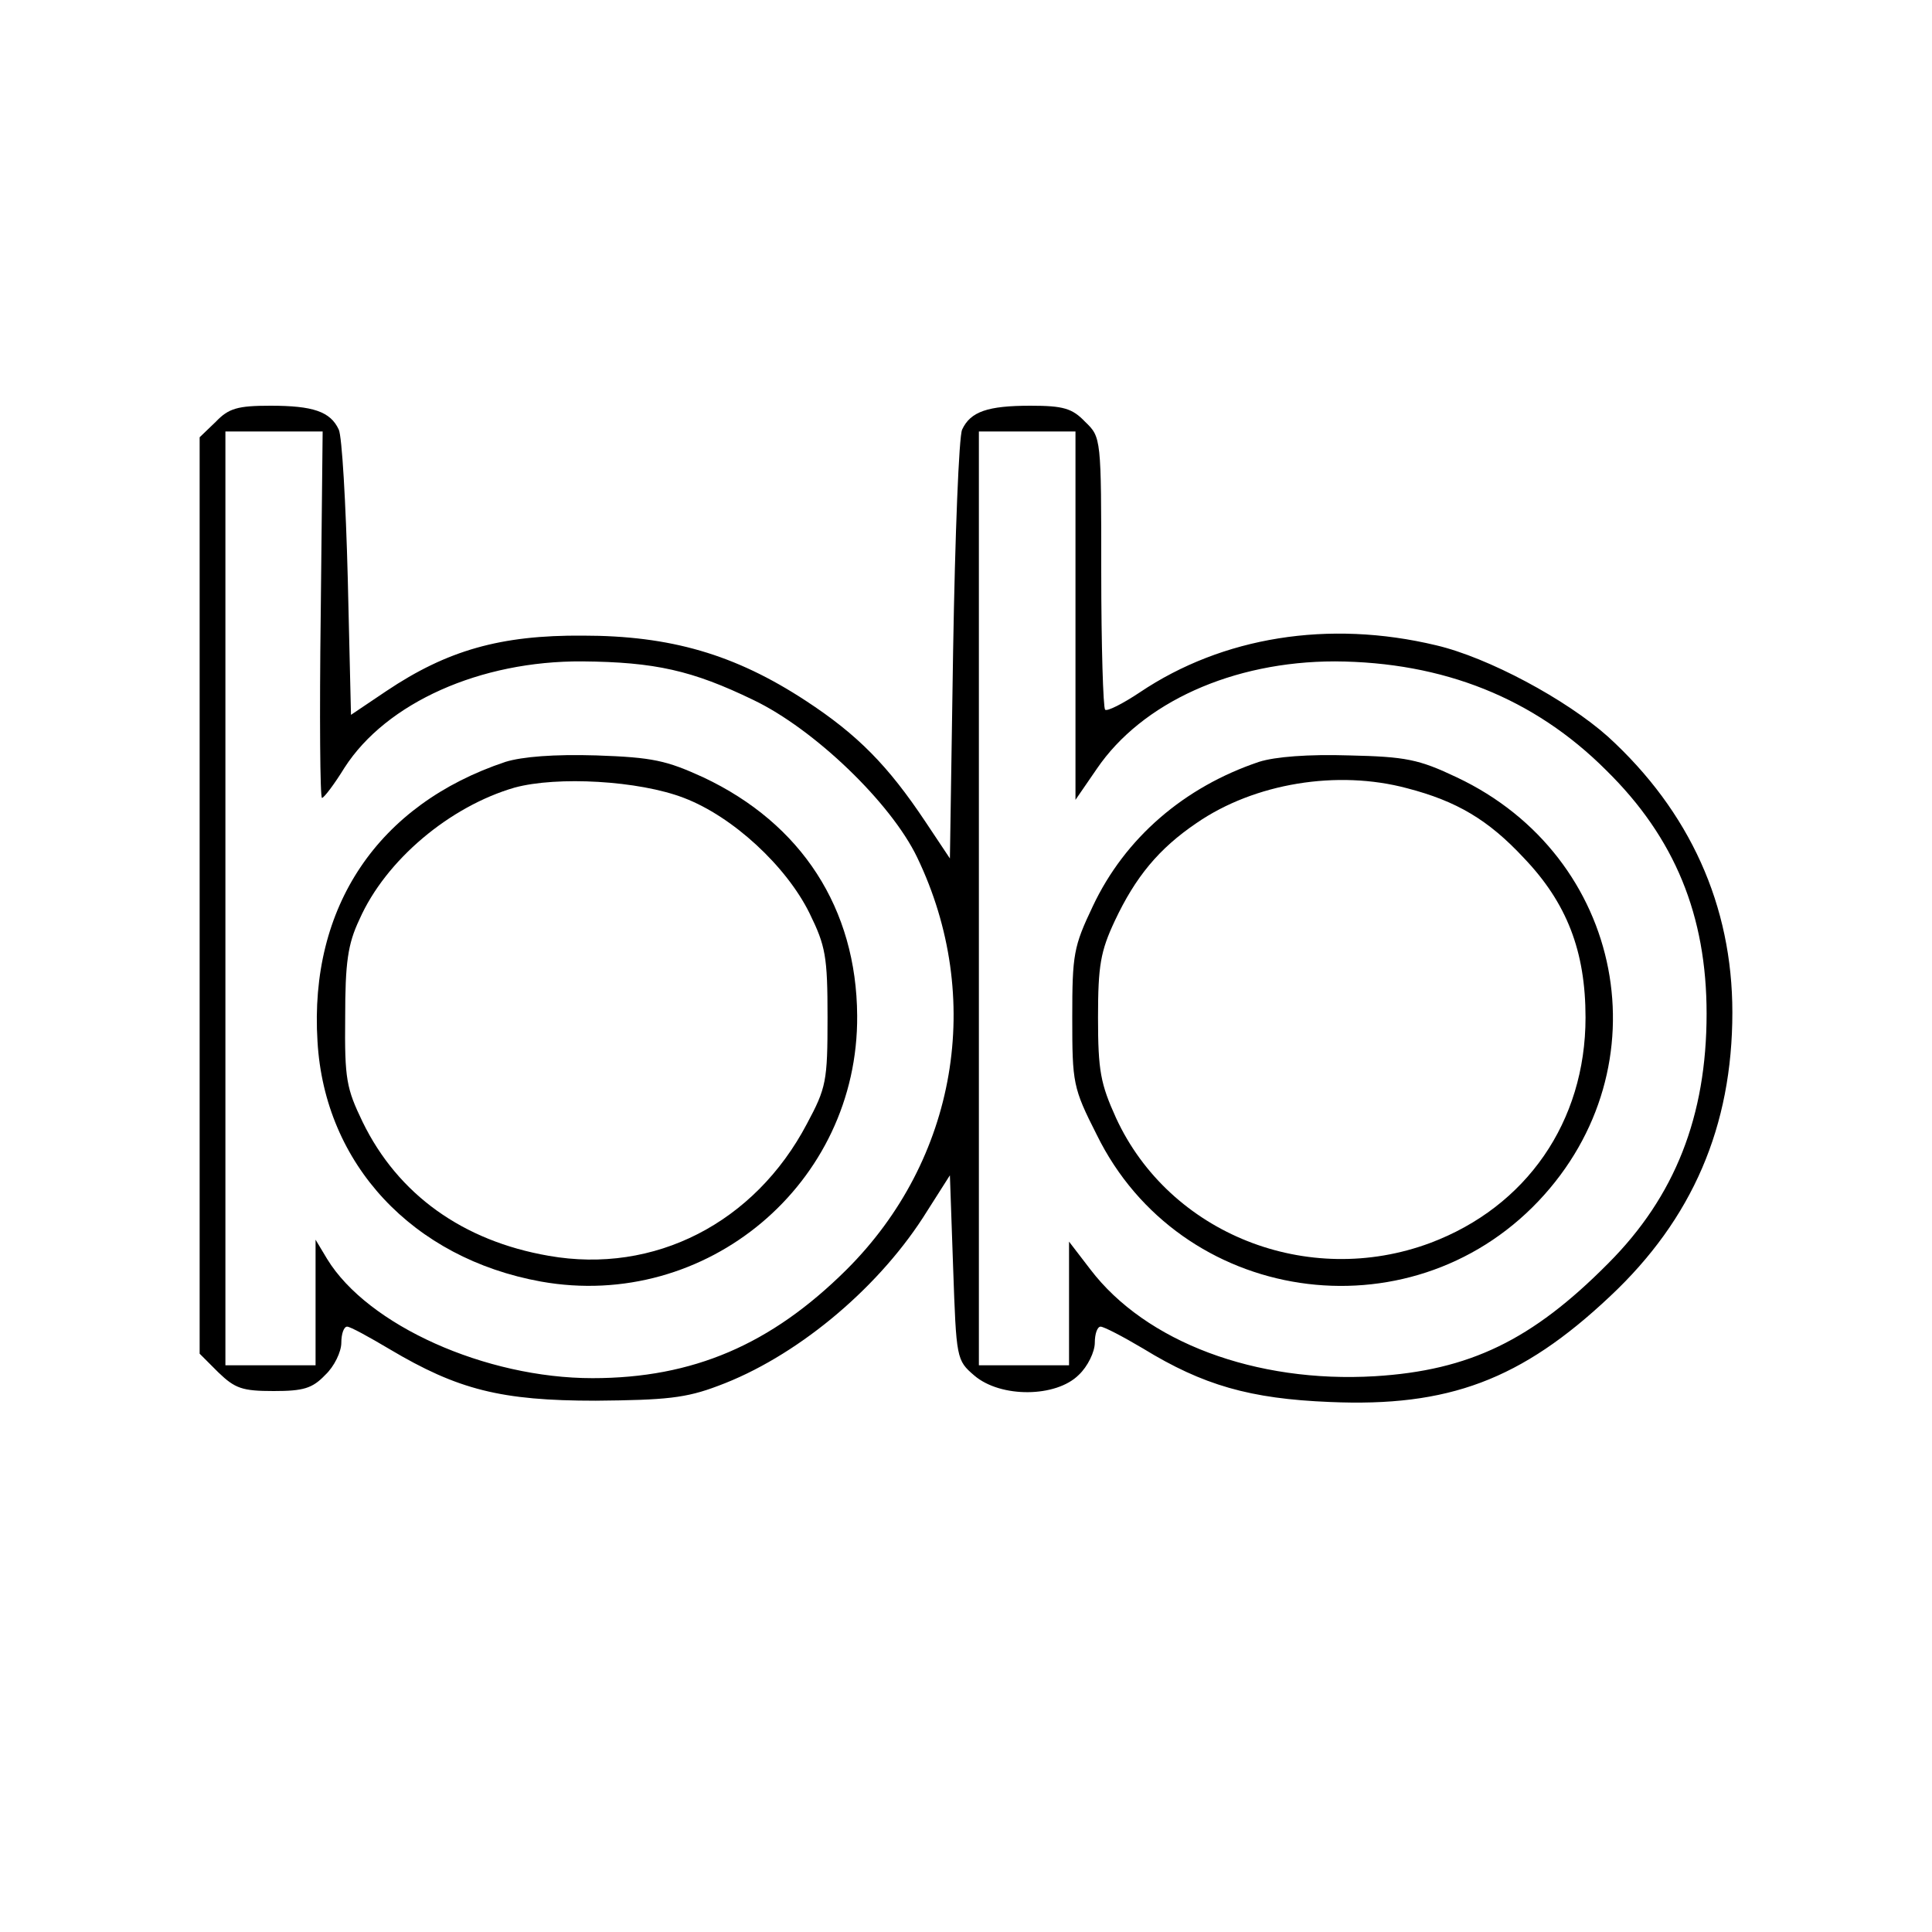 <?xml version="1.0" standalone="no"?>
<!DOCTYPE svg PUBLIC "-//W3C//DTD SVG 20010904//EN"
 "http://www.w3.org/TR/2001/REC-SVG-20010904/DTD/svg10.dtd">
<svg version="1.0" xmlns="http://www.w3.org/2000/svg"
 width="300pt" height="300pt" viewBox="0 0 300 300"
 preserveAspectRatio="xMidYMid meet">
<g transform="translate(0,300) scale(0.1,-0.1)"
fill="#000000" stroke="none">
<path d="M335 2345 l-25 -24 0 -711 0 -712 29 -29 c26 -25 37 -29 86 -29 46 0
60 4 80 25 14 13 25 36 25 50 0 14 4 25 9 25 5 0 34 -16 66 -35 106 -63 173
-80 320 -80 109 1 140 4 190 23 119 44 244 147 318 261 l42 66 5 -143 c5 -142
5 -144 33 -168 41 -35 127 -34 162 1 14 13 25 36 25 50 0 14 4 25 9 25 5 0 34
-15 66 -34 93 -57 166 -78 290 -83 184 -8 297 34 435 164 128 120 190 264 190
441 0 166 -66 312 -193 428 -65 58 -186 123 -267 142 -167 40 -332 13 -460
-73 -27 -18 -51 -30 -54 -27 -3 3 -6 99 -6 214 0 208 0 209 -25 233 -20 21
-34 25 -85 25 -66 0 -93 -9 -106 -37 -5 -10 -11 -164 -14 -342 l-5 -324 -38
57 c-58 87 -105 135 -186 188 -110 72 -210 101 -346 101 -128 1 -211 -23 -305
-86 l-55 -37 -5 212 c-3 117 -9 221 -14 231 -13 28 -40 37 -106 37 -51 0 -65
-4 -85 -25z m163 -300 c-2 -157 -1 -285 2 -284 3 0 19 21 35 47 65 101 211
166 369 165 113 -1 171 -14 266 -60 94 -45 213 -159 254 -244 105 -218 62
-470 -110 -641 -117 -116 -238 -168 -394 -168 -166 0 -349 82 -412 185 l-18
30 0 -97 0 -98 -70 0 -70 0 0 725 0 725 75 0 76 0 -3 -285z m1172 -1 l0 -286
33 48 c70 103 211 167 370 167 168 -1 309 -57 421 -169 107 -105 156 -226 156
-378 0 -159 -49 -284 -153 -388 -118 -119 -215 -166 -362 -175 -185 -11 -356
53 -442 166 l-33 43 0 -96 0 -96 -70 0 -70 0 0 725 0 725 75 0 75 0 0 -286z"/>
<path d="M785 1817 c-198 -66 -305 -225 -292 -434 11 -191 148 -337 347 -373
257 -46 493 152 491 413 -1 166 -86 298 -239 370 -57 26 -78 31 -166 34 -66 2
-115 -2 -141 -10z m277 -56 c76 -29 159 -106 195 -179 25 -51 28 -67 28 -162
0 -99 -2 -109 -32 -165 -81 -154 -237 -234 -401 -205 -133 23 -234 95 -289
208 -25 52 -28 66 -27 162 0 85 4 114 22 152 41 93 141 176 241 205 66 18 193
11 263 -16z"/>
<path d="M1955 1817 c-116 -39 -208 -118 -258 -224 -30 -63 -32 -75 -32 -173
0 -102 1 -109 38 -182 129 -263 484 -316 686 -103 197 208 134 535 -127 658
-59 28 -79 32 -167 34 -63 2 -115 -2 -140 -10z m230 -41 c77 -20 126 -49 181
-108 67 -70 96 -145 96 -248 0 -162 -92 -294 -241 -350 -190 -71 -405 14 -488
194 -24 53 -28 73 -28 156 0 81 4 103 26 150 32 68 68 112 127 152 90 62 219
83 327 54z"/>
</g>
</svg>